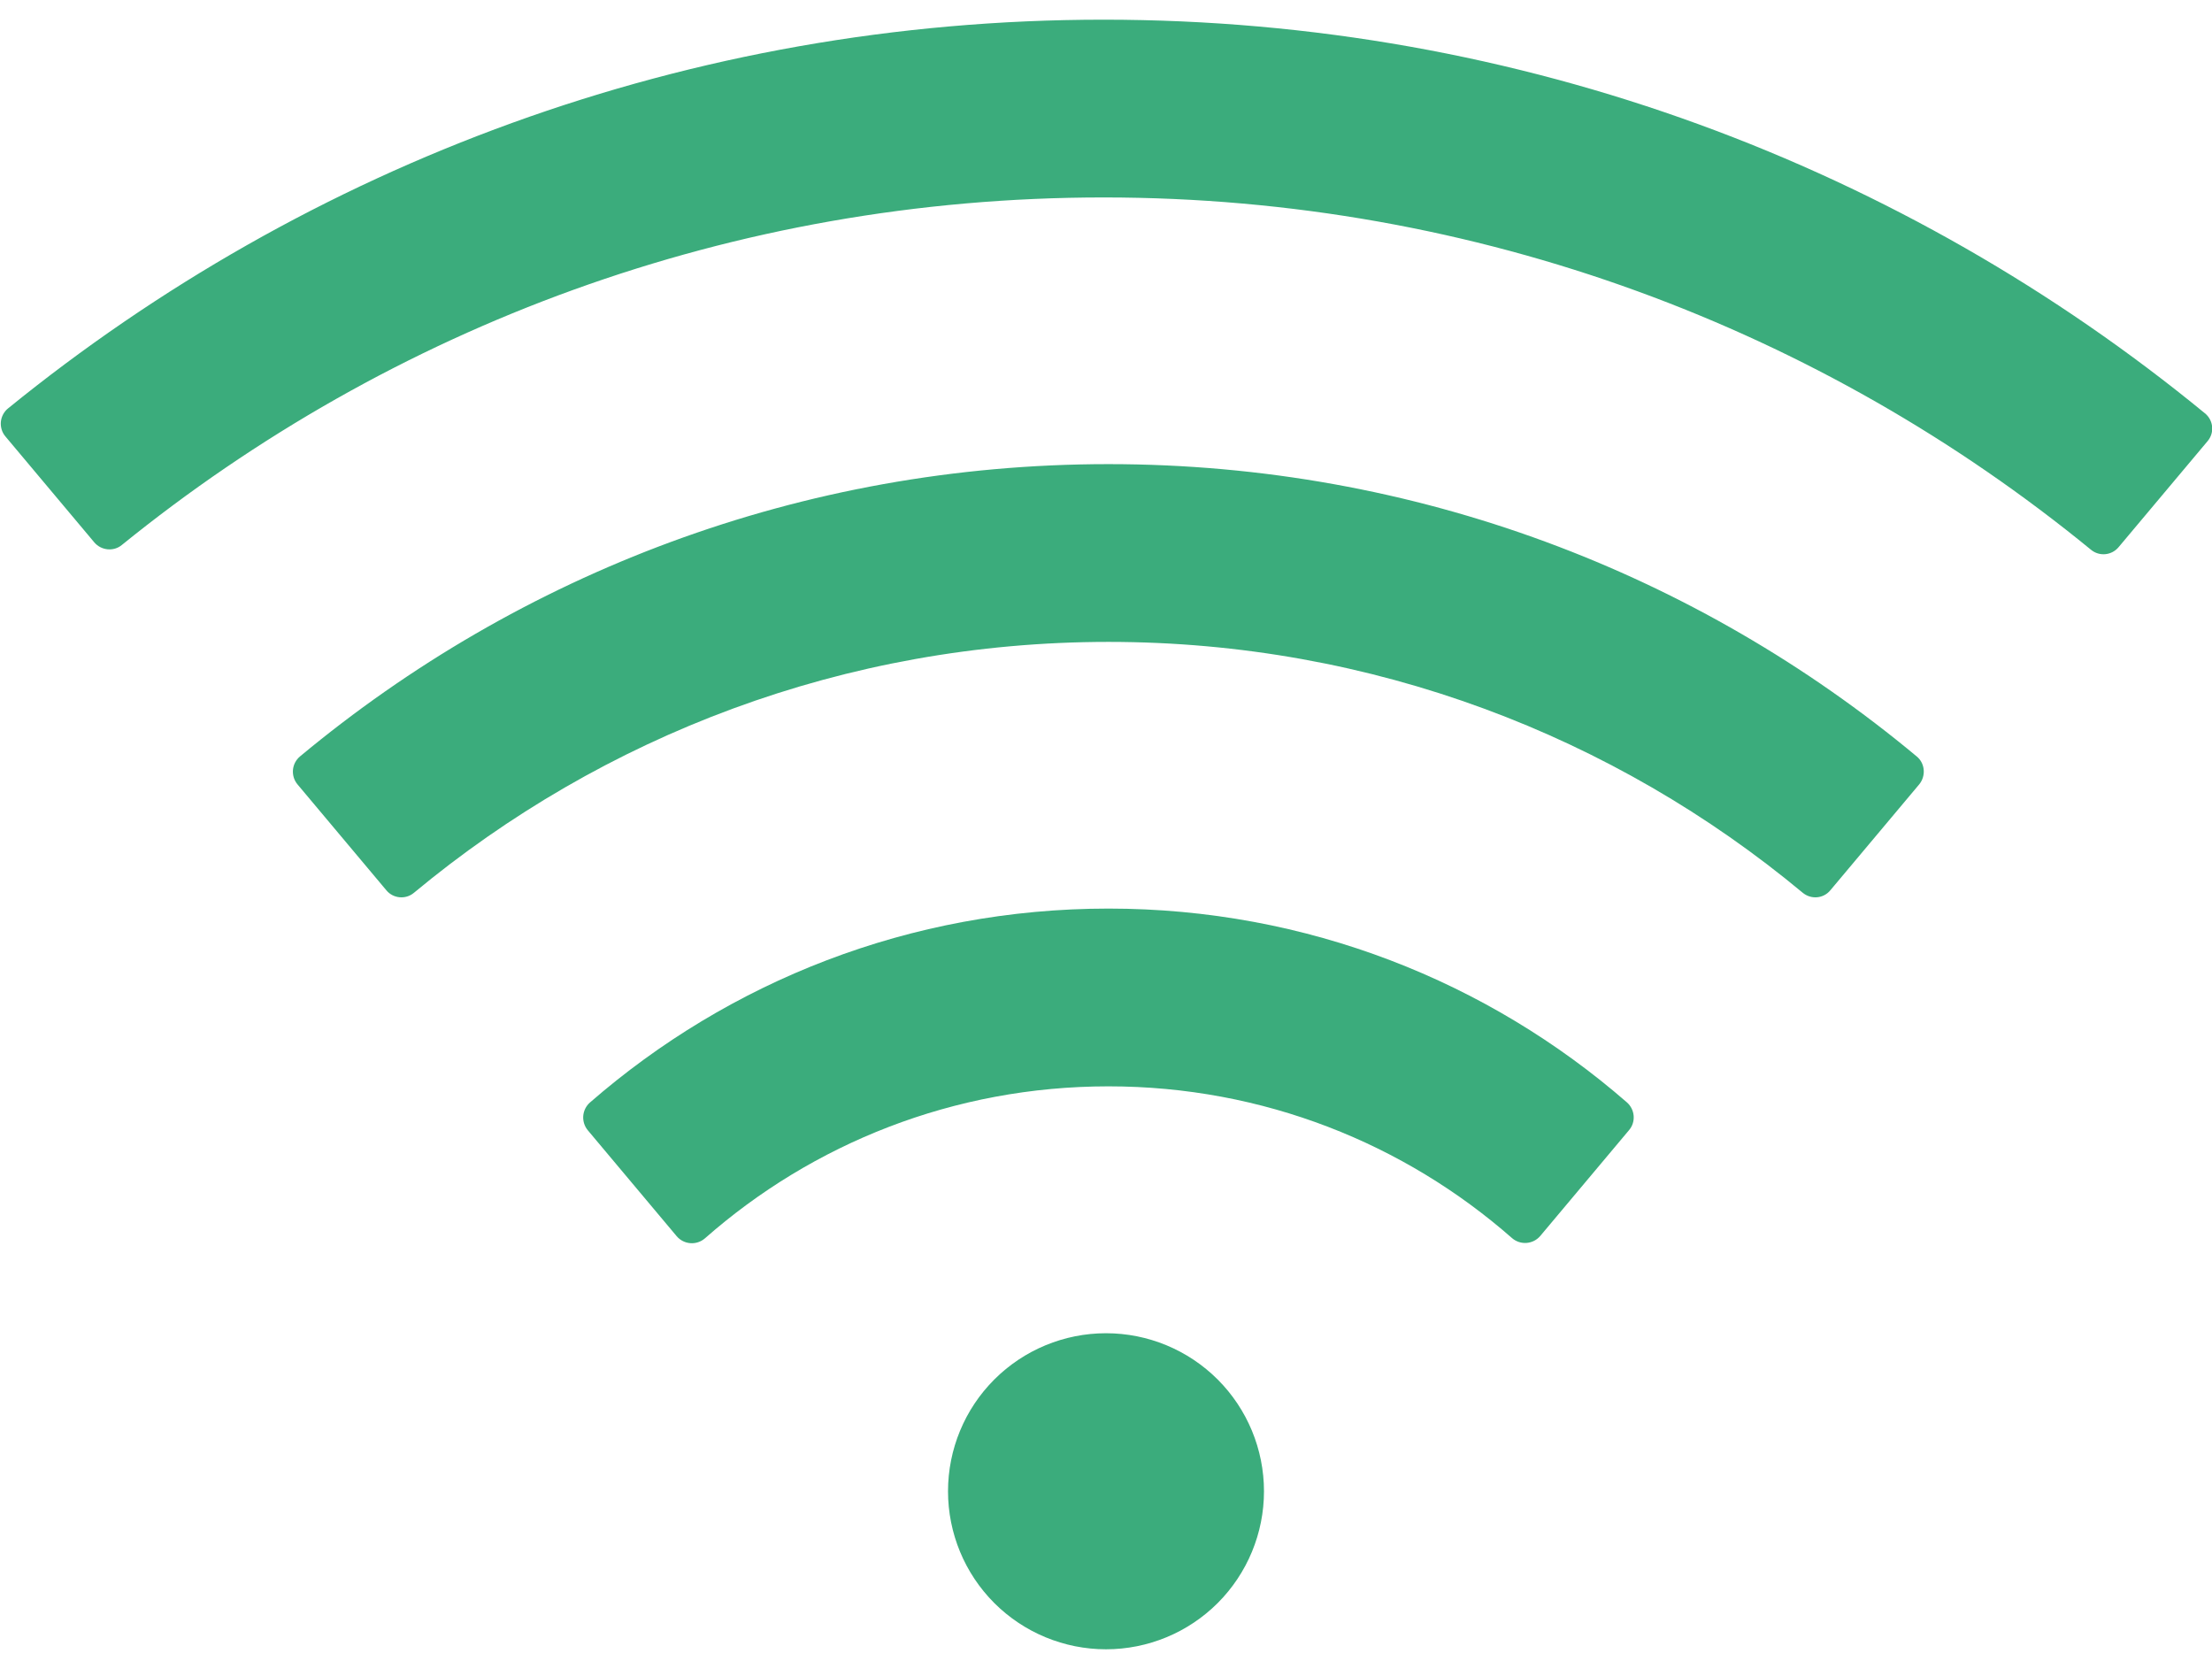<svg width="57" height="43" viewBox="0 0 57 43" fill="none" xmlns="http://www.w3.org/2000/svg">
<path d="M41.923 28.402C38.348 25.291 33.678 23.409 28.564 23.409C23.449 23.409 18.779 25.291 15.198 28.409C15.099 28.498 15.039 28.622 15.029 28.755C15.02 28.887 15.062 29.019 15.147 29.121L17.437 31.85C17.622 32.067 17.946 32.092 18.162 31.908C20.936 29.465 24.575 27.989 28.564 27.989C32.552 27.989 36.191 29.465 38.965 31.901C39.181 32.086 39.506 32.06 39.69 31.844L41.98 29.115C42.158 28.905 42.133 28.587 41.923 28.402ZM49.392 19.49C43.749 14.789 36.49 11.958 28.564 11.958C20.637 11.958 13.379 14.789 7.729 19.49C7.626 19.577 7.561 19.701 7.549 19.836C7.538 19.971 7.579 20.105 7.666 20.209L9.956 22.938C10.134 23.154 10.459 23.18 10.668 23.001C15.522 18.968 21.763 16.538 28.564 16.538C35.364 16.538 41.605 18.968 46.453 23.001C46.669 23.18 46.987 23.154 47.165 22.938L49.455 20.209C49.633 19.992 49.608 19.668 49.392 19.49ZM56.816 10.647C49.093 4.311 39.207 0.507 28.436 0.507C17.736 0.507 7.914 4.26 0.21 10.52C0.157 10.562 0.113 10.615 0.081 10.675C0.049 10.735 0.029 10.8 0.022 10.868C0.016 10.935 0.023 11.004 0.043 11.068C0.063 11.133 0.096 11.193 0.14 11.245L2.43 13.974C2.608 14.184 2.926 14.216 3.136 14.044C10.051 8.44 18.849 5.087 28.436 5.087C38.093 5.087 46.949 8.491 53.883 14.165C54.099 14.343 54.417 14.311 54.595 14.095L56.886 11.366C57.07 11.15 57.038 10.825 56.816 10.647ZM24.429 38.422C24.429 39.502 24.858 40.537 25.621 41.301C26.385 42.064 27.42 42.493 28.5 42.493C29.58 42.493 30.615 42.064 31.379 41.301C32.142 40.537 32.571 39.502 32.571 38.422C32.571 37.342 32.142 36.306 31.379 35.543C30.615 34.779 29.58 34.35 28.5 34.35C27.42 34.35 26.385 34.779 25.621 35.543C24.858 36.306 24.429 37.342 24.429 38.422Z" fill="#3BAC7C"/>
</svg>
